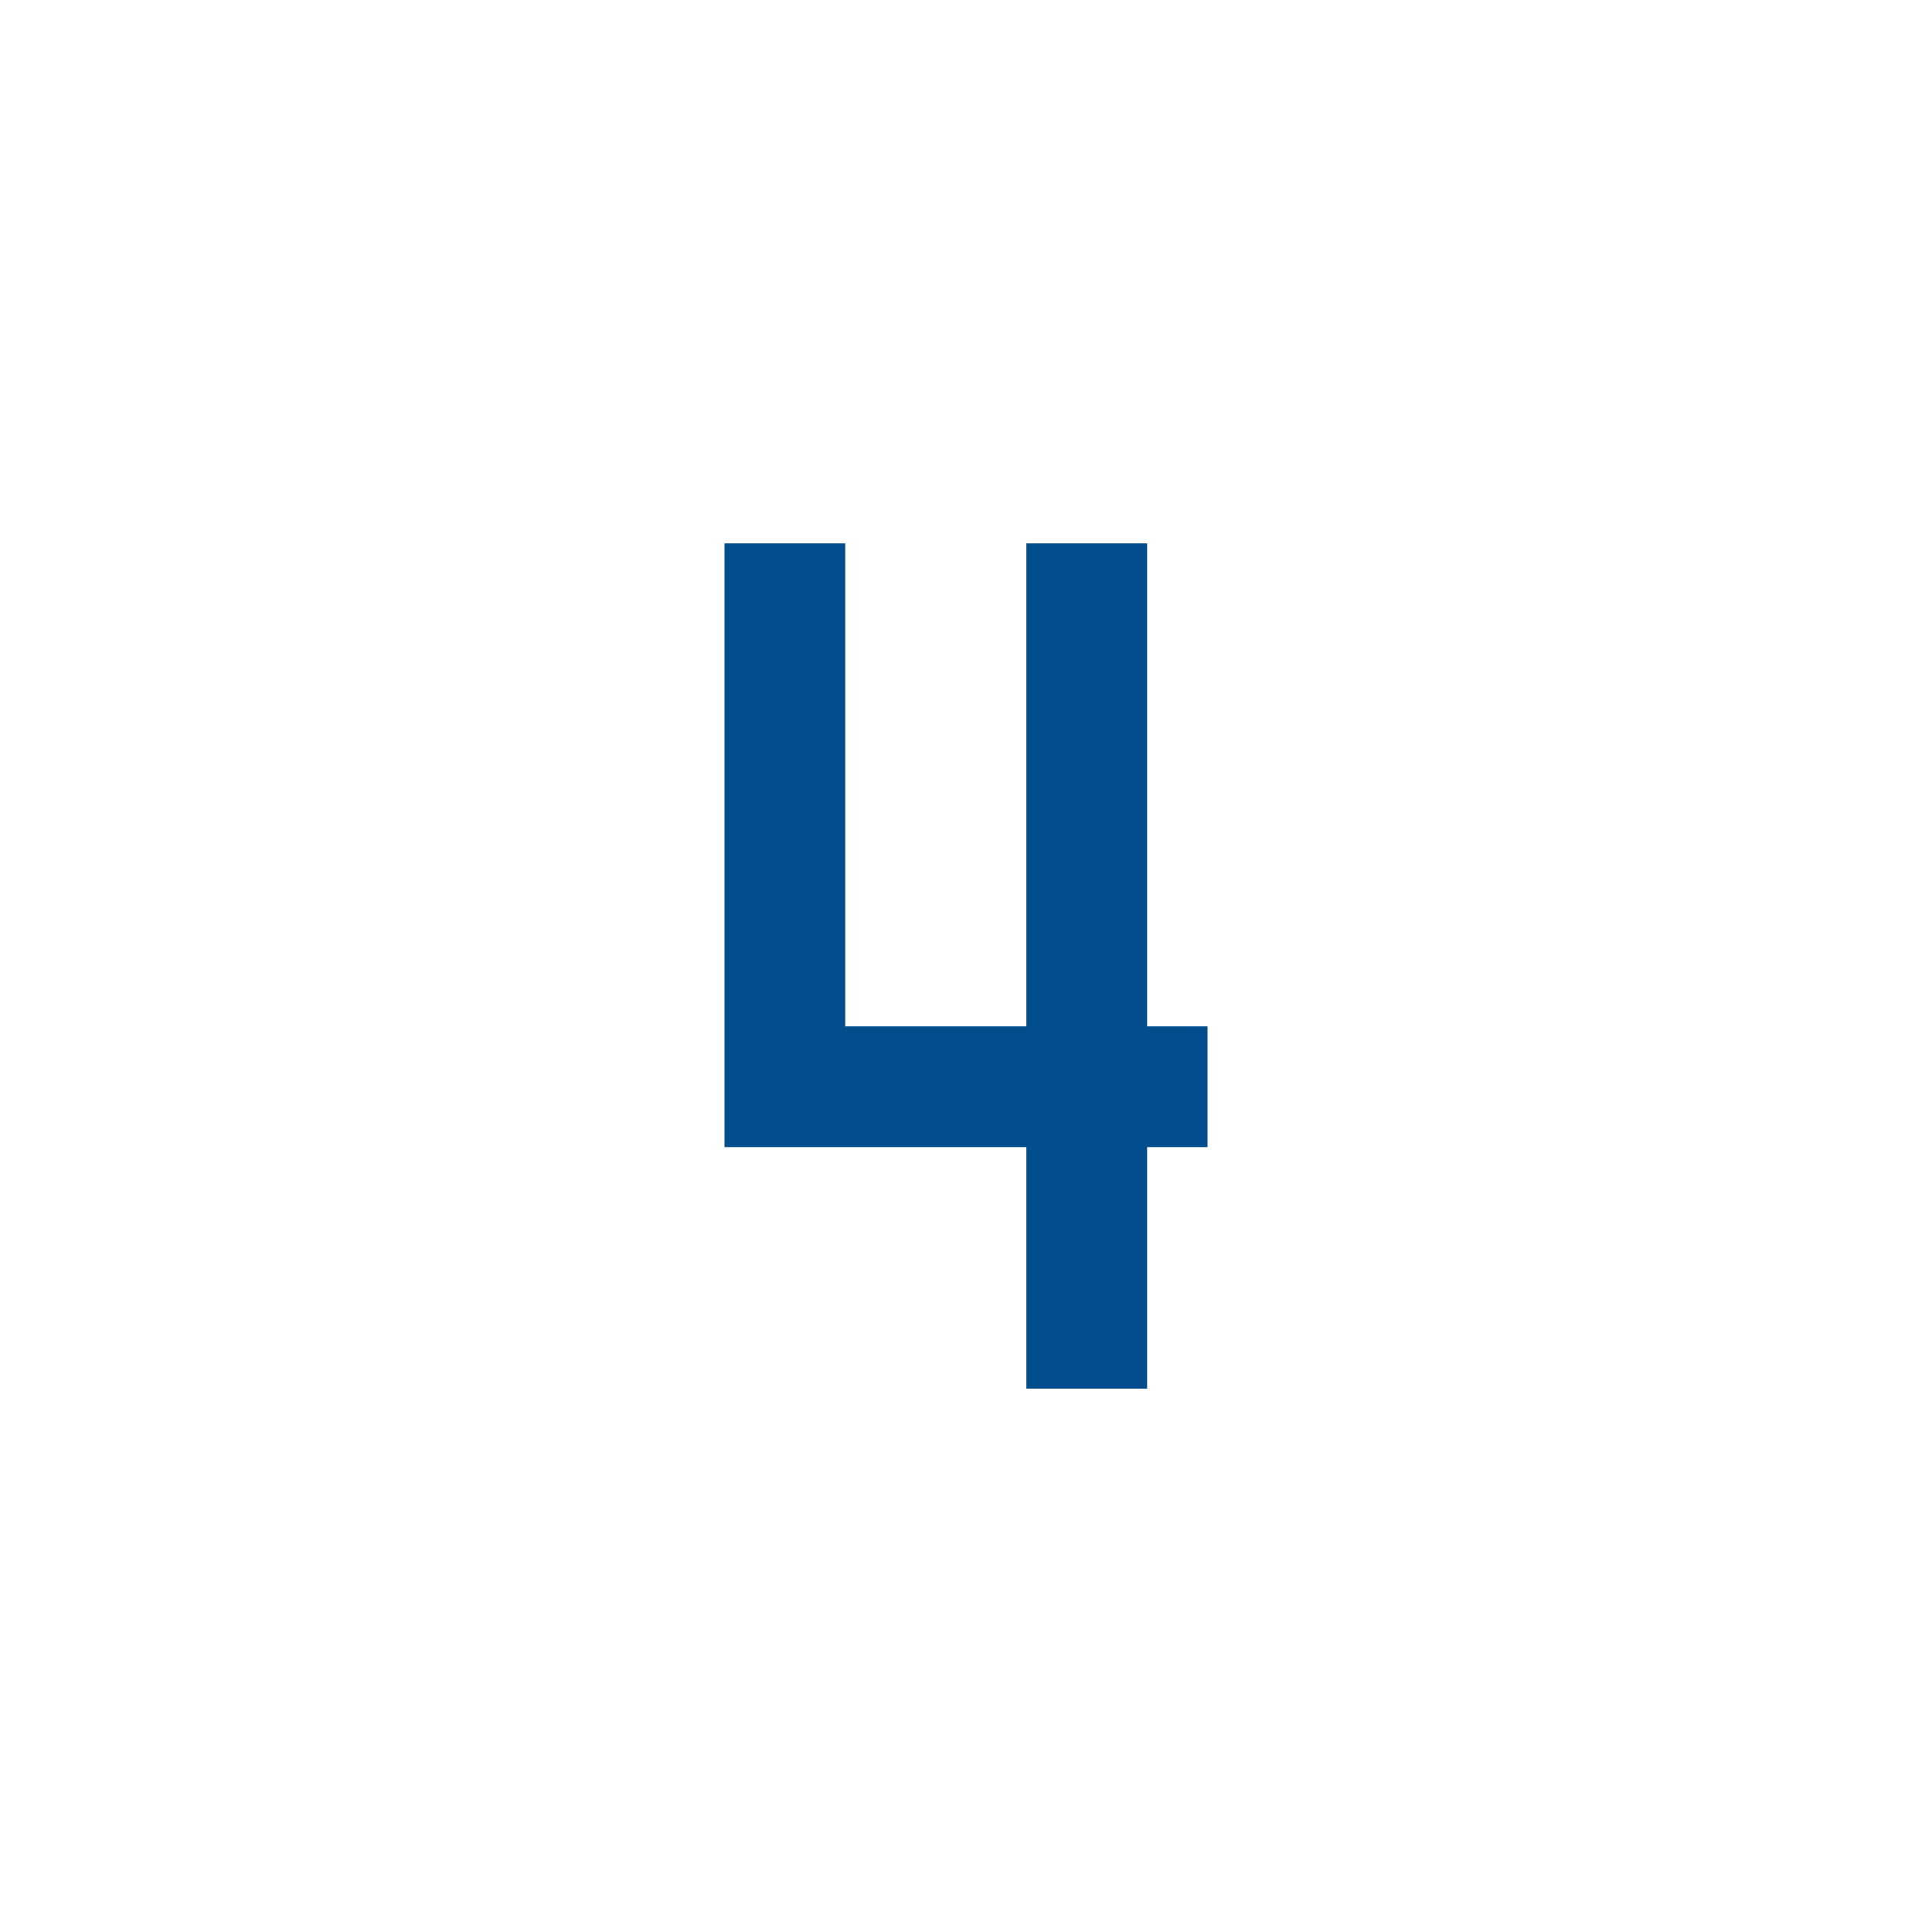 <?xml version="1.0" encoding="UTF-8"?> <svg xmlns="http://www.w3.org/2000/svg" width="32" height="32" viewBox="0 0 32 32" fill="none"> <path d="M18 10V18V10ZM19 9H17V17H14V9H12V19H17V23H19V19H20V17H19V9Z" fill="#024D8C"></path> </svg> 